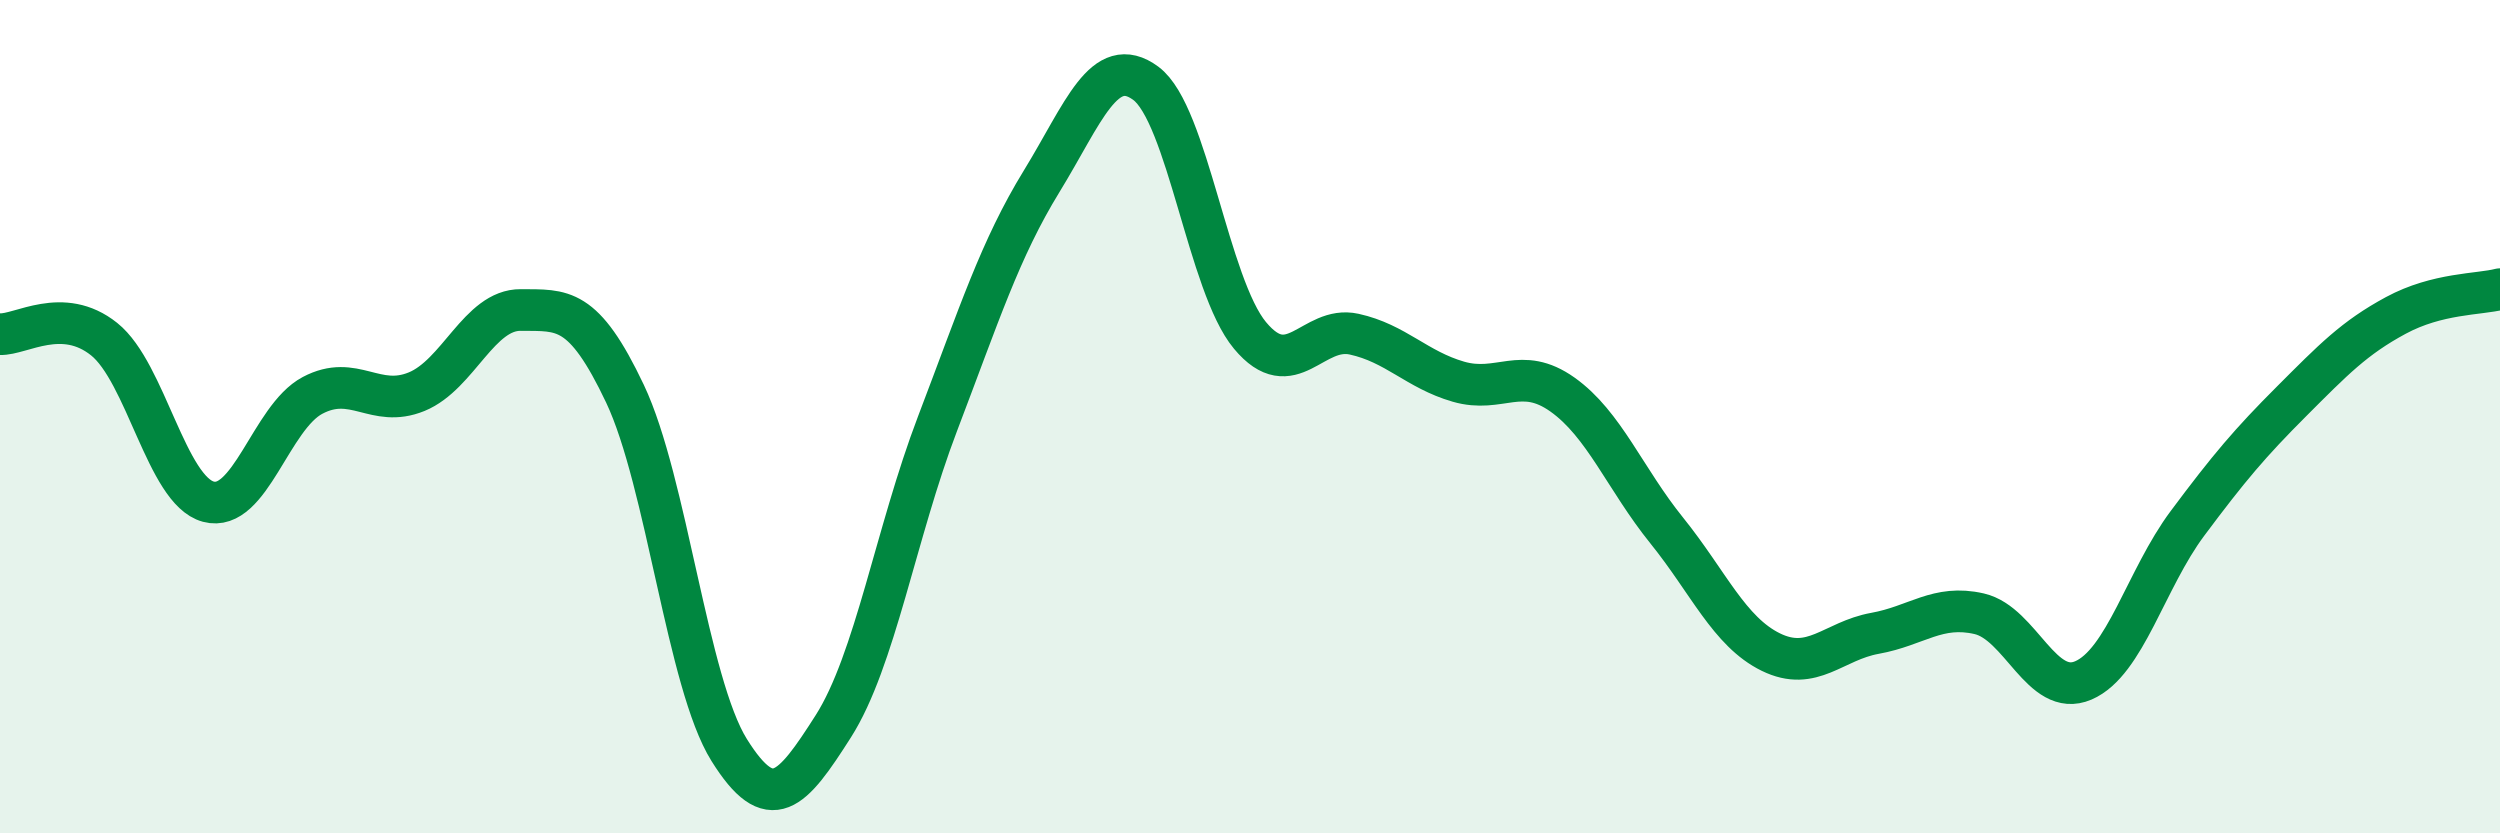 
    <svg width="60" height="20" viewBox="0 0 60 20" xmlns="http://www.w3.org/2000/svg">
      <path
        d="M 0,8.02 C 0.5,8.04 1.5,7.34 2.5,8.14 C 3.5,8.94 4,11.77 5,12.04 C 6,12.31 6.5,10.02 7.5,9.49 C 8.5,8.96 9,9.81 10,9.4 C 11,8.99 11.5,7.43 12.5,7.44 C 13.5,7.45 14,7.34 15,9.45 C 16,11.56 16.5,16.4 17.5,18 C 18.5,19.6 19,19 20,17.43 C 21,15.86 21.5,12.79 22.5,10.17 C 23.5,7.55 24,5.98 25,4.35 C 26,2.72 26.5,1.26 27.5,2 C 28.5,2.74 29,6.85 30,8.05 C 31,9.25 31.5,7.8 32.5,8.02 C 33.5,8.24 34,8.87 35,9.16 C 36,9.45 36.5,8.76 37.5,9.47 C 38.5,10.18 39,11.49 40,12.73 C 41,13.97 41.5,15.16 42.5,15.65 C 43.5,16.14 44,15.38 45,15.2 C 46,15.02 46.5,14.5 47.5,14.73 C 48.5,14.96 49,16.76 50,16.33 C 51,15.9 51.5,13.9 52.5,12.56 C 53.5,11.22 54,10.63 55,9.63 C 56,8.63 56.5,8.11 57.5,7.57 C 58.5,7.03 59.5,7.07 60,6.94L60 20L0 20Z"
        fill="#008740"
        opacity="0.1"
        stroke-linecap="round"
        stroke-linejoin="round"
      />
      <path
        d="M 0,8.02 C 0.5,8.04 1.5,7.34 2.5,8.14 C 3.5,8.94 4,11.77 5,12.04 C 6,12.31 6.5,10.02 7.5,9.49 C 8.5,8.96 9,9.81 10,9.4 C 11,8.99 11.5,7.43 12.5,7.44 C 13.5,7.45 14,7.34 15,9.45 C 16,11.56 16.5,16.4 17.5,18 C 18.5,19.6 19,19 20,17.43 C 21,15.86 21.5,12.79 22.5,10.17 C 23.5,7.55 24,5.98 25,4.35 C 26,2.72 26.5,1.26 27.5,2 C 28.5,2.74 29,6.85 30,8.05 C 31,9.25 31.5,7.8 32.5,8.02 C 33.5,8.24 34,8.87 35,9.16 C 36,9.45 36.5,8.76 37.5,9.47 C 38.5,10.18 39,11.49 40,12.73 C 41,13.97 41.5,15.16 42.5,15.65 C 43.5,16.14 44,15.38 45,15.2 C 46,15.02 46.5,14.5 47.5,14.73 C 48.5,14.96 49,16.76 50,16.33 C 51,15.9 51.5,13.9 52.5,12.56 C 53.5,11.22 54,10.63 55,9.63 C 56,8.63 56.5,8.11 57.5,7.57 C 58.5,7.03 59.5,7.07 60,6.94"
        stroke="#008740"
        stroke-width="1"
        fill="none"
        stroke-linecap="round"
        stroke-linejoin="round"
      />
    </svg>
  
